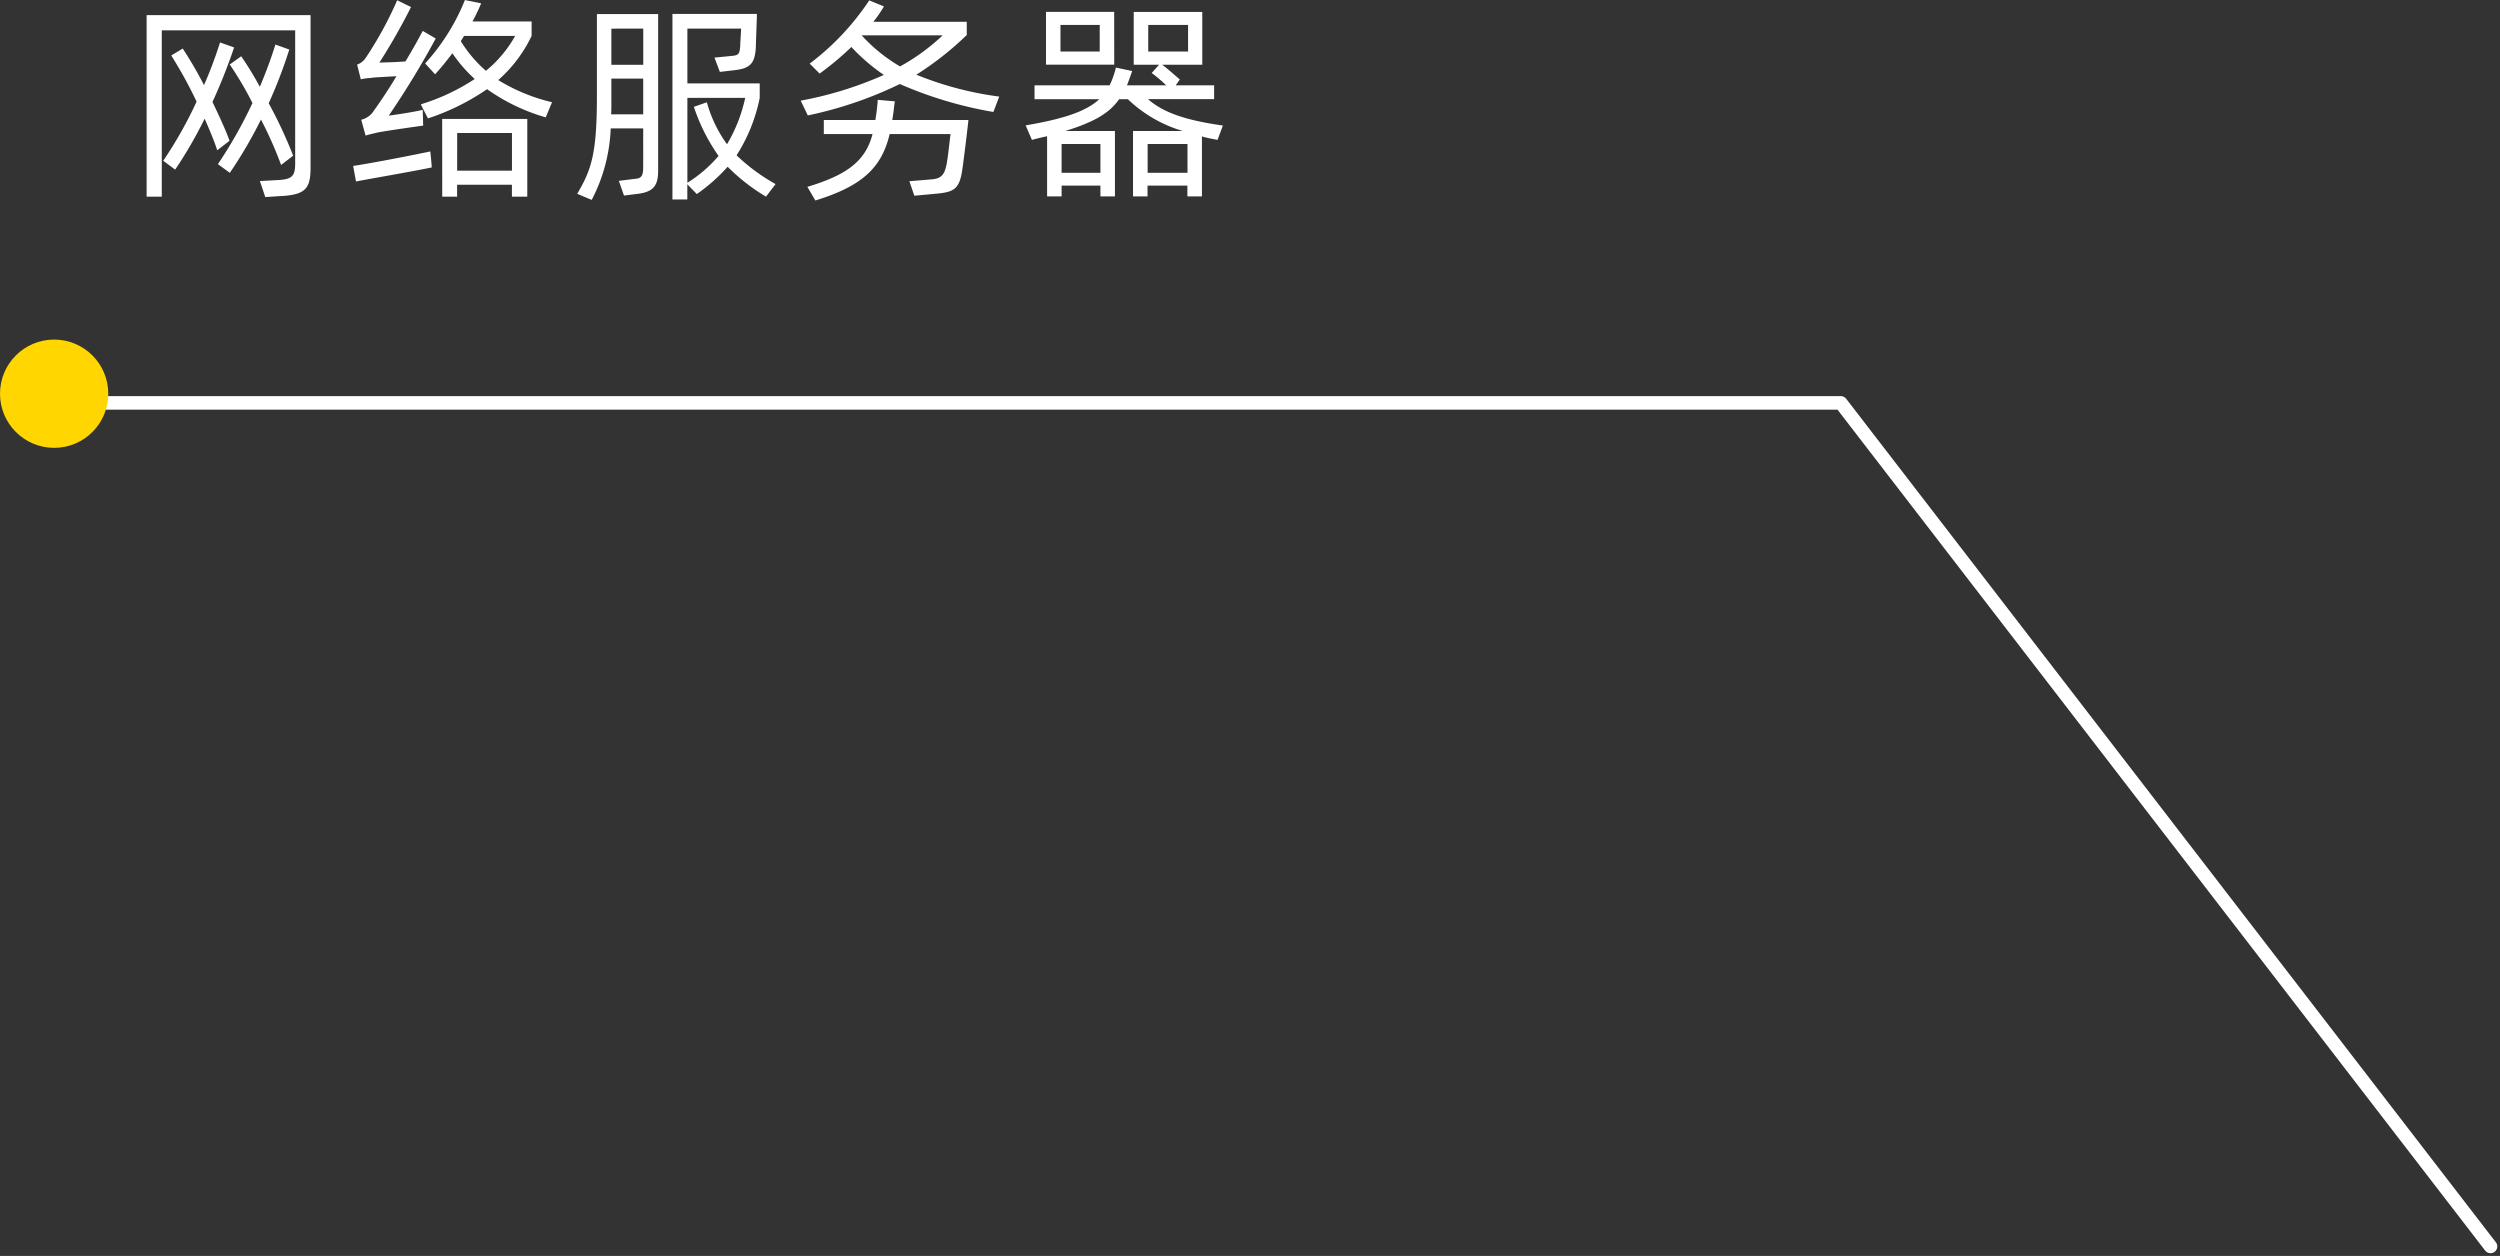 <svg xmlns="http://www.w3.org/2000/svg" width="184.701" height="92.788" viewBox="0 0 184.701 92.788">
  <rect x="0" y="0" width="184.701" height="92.788" fill="#333333" stroke="none"/>
  <g id="Group_18258" data-name="Group 18258" transform="translate(0 0)">
    <path id="Path_20306" data-name="Path 20306" d="M-39.168-11.968V1.44h1.12V-10.848h9.856v9.824c0,.992-.24,1.2-1.44,1.248L-30.8.288l.4,1.184.96-.064c1.968-.08,2.384-.5,2.384-2.1v-11.28Zm6.128,9.28c-.272-.752-.736-1.776-1.264-2.864a40.655,40.655,0,0,0,1.6-4.032l-1.04-.368A31.068,31.068,0,0,1-34.928-6.8,28.863,28.863,0,0,0-36.5-9.5l-.848.512a32.006,32.006,0,0,1,1.872,3.408,30.329,30.329,0,0,1-2.464,4.368l.88.656A31.5,31.5,0,0,0-34.88-4.32c.384.88.72,1.68.928,2.336Zm4.7,1.1a33.808,33.808,0,0,0-1.808-3.872,34.961,34.961,0,0,0,1.52-3.968l-1.024-.368q-.48,1.536-1.152,3.12a24.817,24.817,0,0,0-1.376-2.256l-.848.608a24.93,24.93,0,0,1,1.68,2.848A33.551,33.551,0,0,1-33.9-.96l.88.64a32.41,32.41,0,0,0,2.3-3.936A28.557,28.557,0,0,1-29.232-.9Zm15.152-5.584a10.176,10.176,0,0,0,2.464-3.264V-11.5h-4.368a14.513,14.513,0,0,0,.64-1.344l-1.2-.24A15.568,15.568,0,0,1-18.592-8.4l.736.8c.432-.464.848-.992,1.28-1.552a10.527,10.527,0,0,0,1.648,1.9,15.38,15.38,0,0,1-3.984,1.872l.528,1.04A17.093,17.093,0,0,0-14.016-6.5,14.337,14.337,0,0,0-9.68-4.416l.464-1.12A13.469,13.469,0,0,1-13.184-7.168Zm-9.408-.16c.208-.048,1.216-.08,1.888-.128C-21.36-6.368-22-5.44-22.4-4.88a1.508,1.508,0,0,1-.912.64l.32,1.168c.368-.112.576-.144.88-.224.448-.1,3.008-.464,3.376-.512l-.032-1.168c-.464.128-1.888.352-2.512.432a64.209,64.209,0,0,0,3.472-5.7l-.96-.56c-.336.64-.784,1.44-1.28,2.256-.608.048-1.616.08-1.92.08a45.73,45.73,0,0,0,2.336-4.1l-1.024-.5a27.354,27.354,0,0,1-2.336,4.272,1.269,1.269,0,0,1-.624.48l.272,1.088A4.067,4.067,0,0,1-22.592-7.328Zm6.88-3.1h3.776A9.049,9.049,0,0,1-14.1-7.856a9.494,9.494,0,0,1-1.856-2.192ZM-17.328,1.44h1.1V.56h4.048v.88h1.136V-4.3h-6.288Zm5.152-4.7V-.48h-4.048V-3.264ZM-18.208-1.9c-1.408.3-4.32.864-5.7,1.072L-23.7.32c1.312-.256,4.176-.736,5.6-1.04l-.048-.592Zm22.624.288a12.388,12.388,0,0,0,1.712-4.24V-6.928H.784v-4.048H4.752c0,.256-.064,1.056-.064,1.28-.048.576-.1.688-.592.736l-1.312.128.4,1.056L4.24-7.9c1.2-.128,1.52-.512,1.6-1.648,0-.24.08-2.16.08-2.512H-.32V1.648h1.1V.528l.7.72A13.02,13.02,0,0,0,3.76-.768,14.059,14.059,0,0,0,6.592,1.44L7.3.512A14.012,14.012,0,0,1,4.416-1.616ZM-5.9-5.984c0,4.24-.4,5.424-1.456,7.216l1.072.448A12.424,12.424,0,0,0-4.88-3.6h2.4V-.816c0,.56-.048.88-.5.928l-1.3.16L-3.9,1.36l1.024-.128c1.168-.144,1.5-.624,1.5-1.712V-12.048H-5.9Zm3.424-4.992V-8.3H-4.832v-2.672ZM-4.848-4.64c.016-.3.016-.56.016-.864V-7.28H-2.48v2.64ZM.784-5.856H5.056A11.4,11.4,0,0,1,3.712-2.432a9.506,9.506,0,0,1-1.488-3.1l-.96.336A13.788,13.788,0,0,0,3.088-1.568,9.927,9.927,0,0,1,.784.416ZM17.7-7.568A23.149,23.149,0,0,0,21.424-10.5v-.976h-6.9a10.292,10.292,0,0,0,.784-1.136l-1.088-.448a18.965,18.965,0,0,1-4.4,4.672l.736.736A21.964,21.964,0,0,0,12.9-9.616a13.986,13.986,0,0,0,2.4,2.064,27.242,27.242,0,0,1-6.144,1.9L9.68-4.56a29.03,29.03,0,0,0,6.8-2.32,29.579,29.579,0,0,0,6.912,2.064l.432-1.136A24.653,24.653,0,0,1,17.7-7.568ZM13.712-10.48h5.936a15.277,15.277,0,0,1-3.152,2.3,12.11,12.11,0,0,1-2.816-2.272Zm1.136,4.768a14.334,14.334,0,0,1-.176,1.488H10.864v1.04h3.6c-.512,1.968-1.84,3.008-4.816,3.9l.592,1.008C13.7.656,15.136-.688,15.728-3.184h4.5c-.048.3-.192,1.744-.288,2.192C19.792-.16,19.52.1,18.864.16L17.184.3l.368,1.072,1.728-.16C20.464,1.088,20.9.88,21.1-.592c.08-.512.4-3.12.448-3.632H15.92c.112-.624.144-1.136.192-1.376Zm25.5,1.9c-2.688-.384-4.368-.928-5.536-1.952H39.7V-6.784H36.864l.3-.432c-.432-.368-.864-.768-1.3-1.088h2.96v-3.9H33.76v3.9h1.872l-.544.608a10.981,10.981,0,0,1,1.072.912h-2.9q.192-.48.384-1.056l-1.2-.256a6.614,6.614,0,0,1-.464,1.312H26.432V-5.76h4.784c-.944.88-2.544,1.44-5.44,1.936l.464,1.072c.4-.112.752-.192,1.12-.272V1.424h1.072v-.8H31.3v.8h1.072V-3.408H28.7c2.16-.672,3.264-1.328,3.984-2.352h.64a9.957,9.957,0,0,0,4.064,2.352h-3.68V1.424h1.072v-.8h2.944v.8H38.8V-3.008c.368.112.752.176,1.152.256Zm-8.032-8.4H27.28v3.9h5.04ZM31.248-9.28h-2.9v-1.968h2.9Zm3.584-1.968h2.944V-9.28H34.832ZM31.3-.32H28.432V-2.448H31.3Zm3.488,0V-2.448h2.944V-.32Z" transform="translate(50 13.088)" fill="#fff"/>
    <path id="Path_20250" data-name="Path 20250" d="M6139,10116.352h132l48,62.322" transform="translate(-6135 -10086.587)" fill="none" stroke="#fff" stroke-linecap="round" stroke-linejoin="round" stroke-width="1"/>
    <circle id="Ellipse_3642" data-name="Ellipse 3642" cx="4" cy="4" r="4" transform="translate(0 25.088)" fill="#ffd600"/>
  </g>
</svg>
